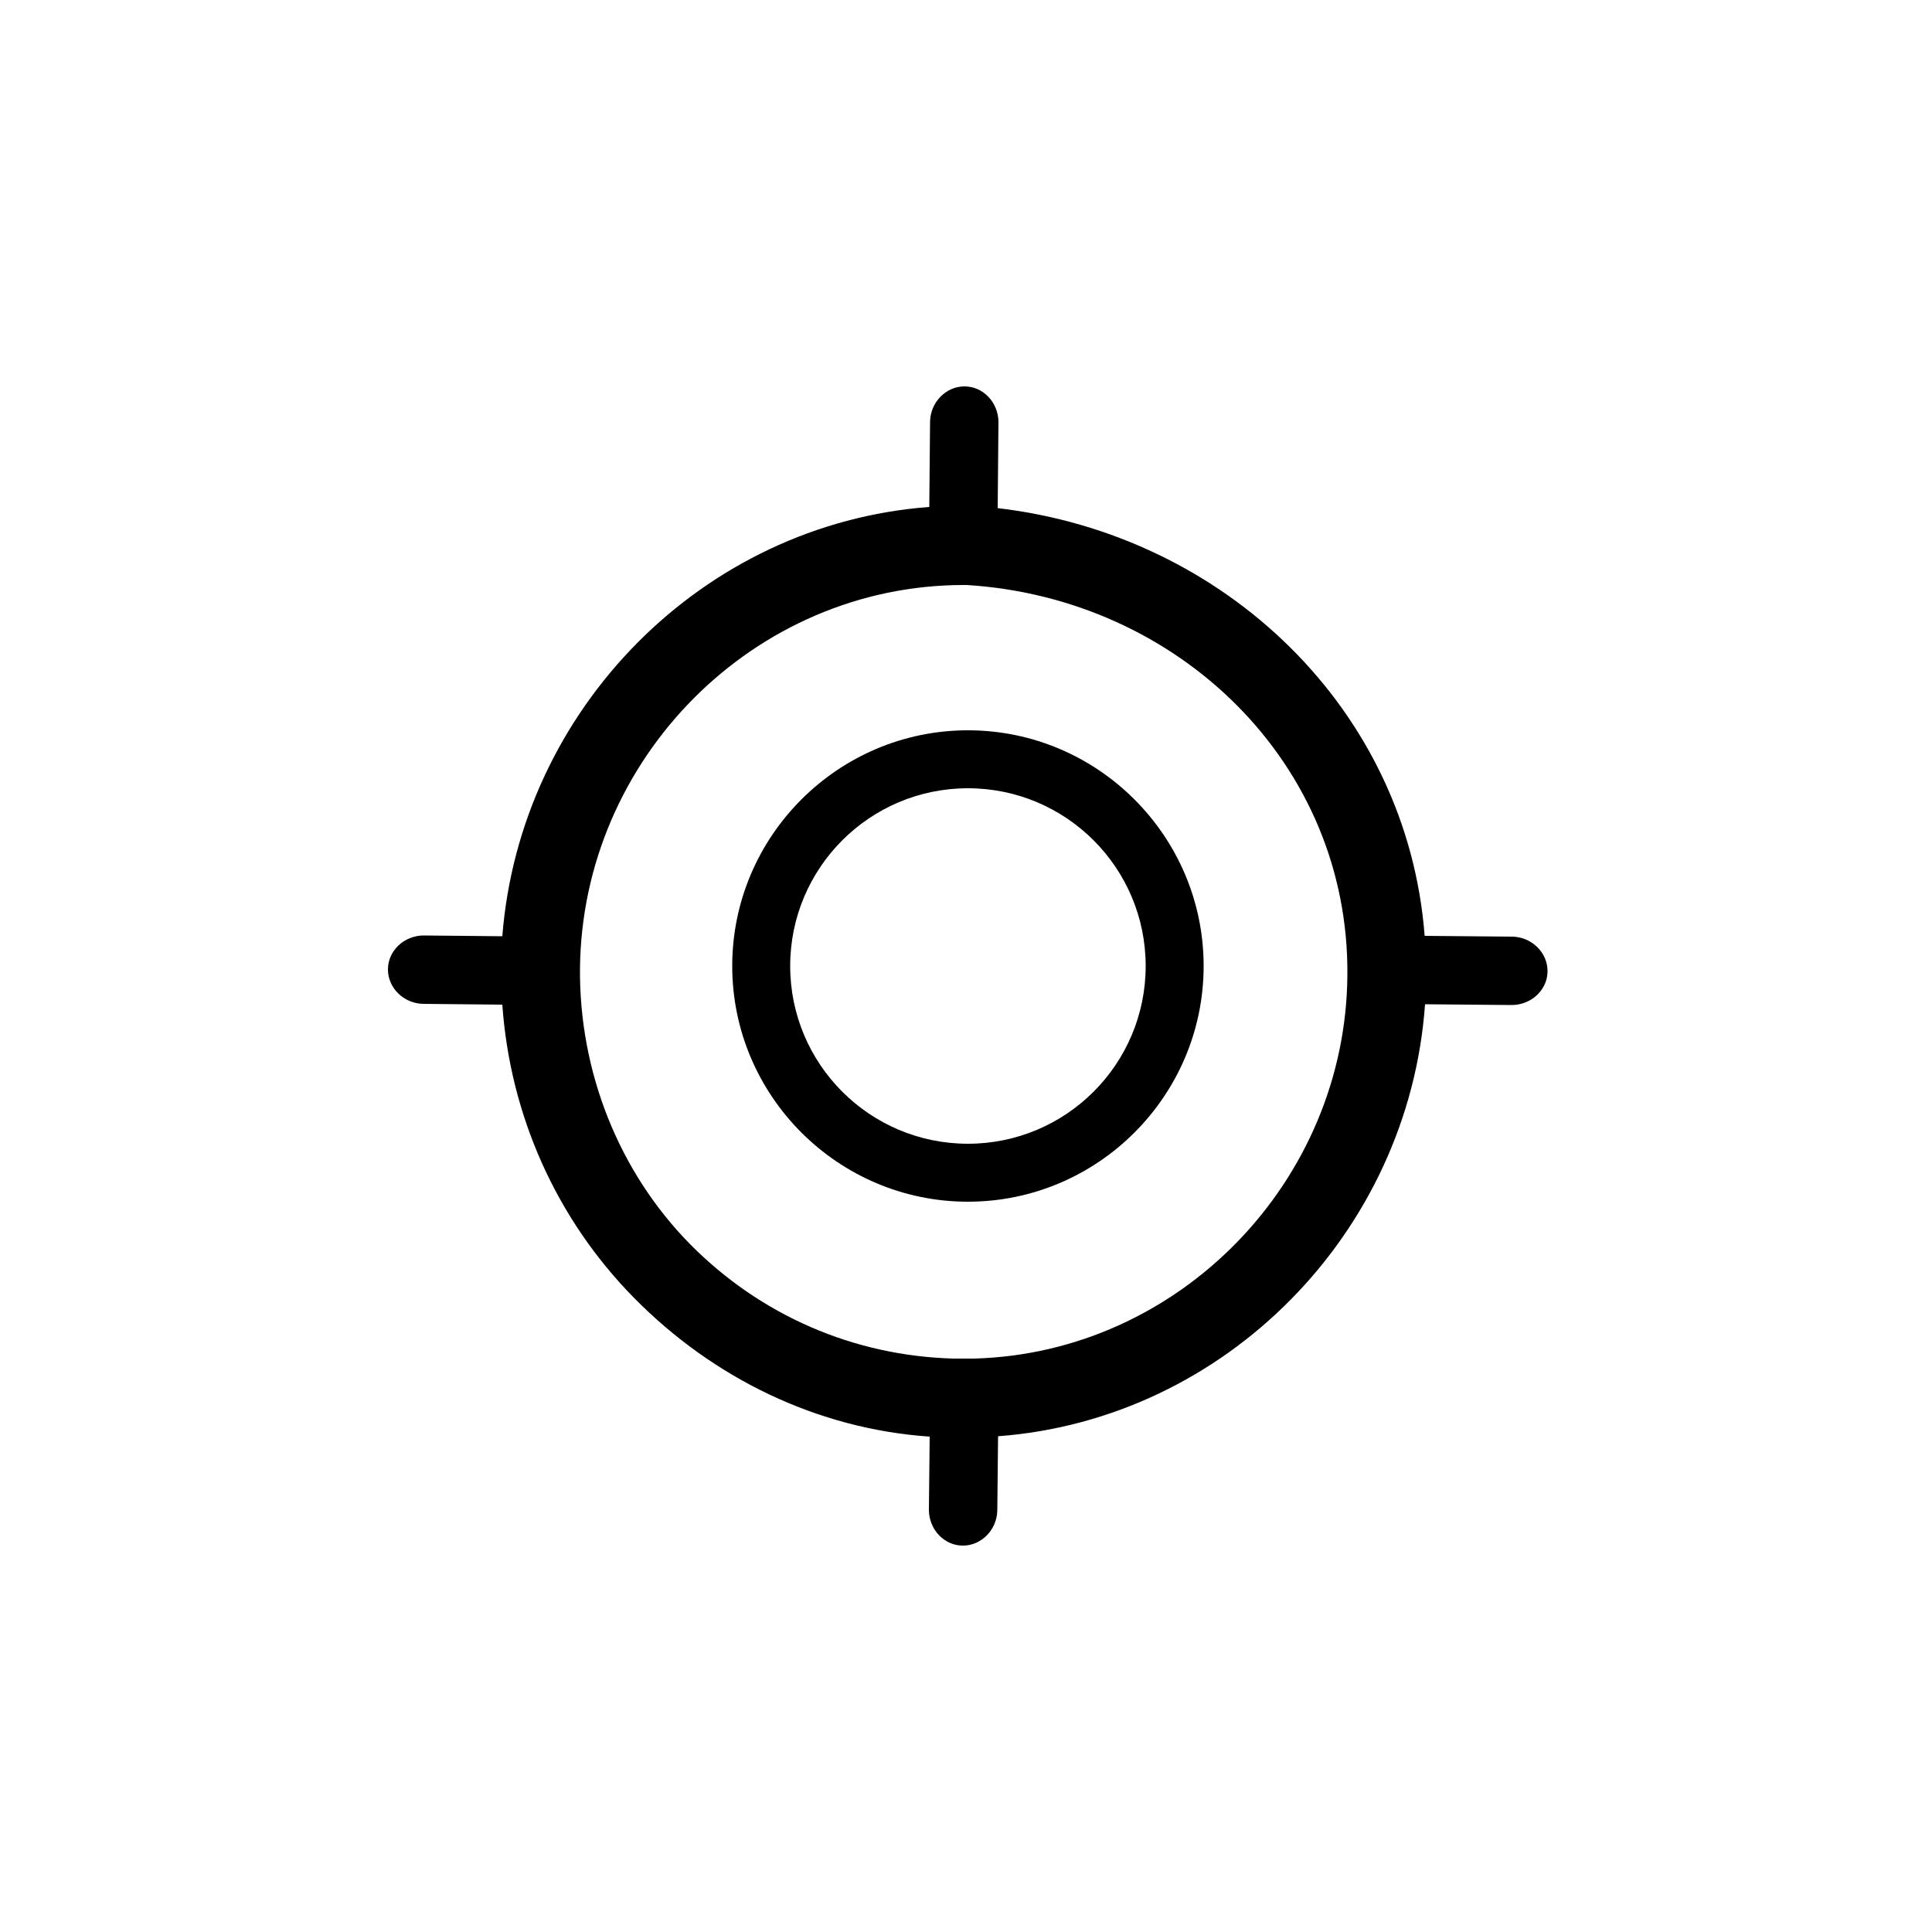 <?xml version="1.0" encoding="utf-8"?>
<!-- Generator: Adobe Illustrator 25.0.0, SVG Export Plug-In . SVG Version: 6.00 Build 0)  -->
<svg version="1.1" id="Ebene_1" xmlns="http://www.w3.org/2000/svg" xmlns:xlink="http://www.w3.org/1999/xlink" x="0px" y="0px"
	 viewBox="0 0 500 500" style="enable-background:new 0 0 500 500;" xml:space="preserve">
<g>
	<path d="M391.4,242.4l-22.7-0.2c-4.5-58.5-51.6-103.8-110.5-110.7l0.2-22.3c0-2.4-1-4.9-2.7-6.6c-1.7-1.7-3.8-2.6-6.1-2.6
		c-4.8,0-8.8,4.1-8.9,9.1l-0.2,22.1c-58.7,4.4-105.9,52.3-110.5,111.1l-20.4-0.2c-2.4,0-4.9,1-6.6,2.7c-1.7,1.7-2.6,3.8-2.6,6.1
		c0,4.8,4.1,8.8,9.1,8.9l20.5,0.2c2,28.5,13.9,55.4,34.1,75.9c20.6,20.9,47.5,33.9,76.5,35.9l-0.2,19c0,2.4,1,4.9,2.7,6.6
		c1.7,1.7,3.8,2.6,6.1,2.6c4.8,0,8.8-4.1,8.9-9.1l0.2-19.2c58.9-4.4,106.3-52.7,110.5-111.8l22.5,0.2c2.4,0,4.9-1,6.6-2.7
		c1.7-1.7,2.6-3.8,2.6-6.1C400.5,246.5,396.4,242.5,391.4,242.4z M252,351.6h-5.2c-25.9-0.7-50-11.2-68.2-29.6
		c-18.6-18.9-28.7-44.8-28.5-71.3c0.5-54.3,45-99.3,99.3-99.3h0.8c54.8,3.4,99,46.2,98.5,101C348.3,305.7,305.2,350.2,252,351.6z"/>
	<path d="M250.5,189c-33.6,0-61,27.4-61,61s27.4,61,61,61s61-27.4,61-61S284.1,189,250.5,189z M250.5,296c-25.4,0-46-20.6-46-46
		s20.6-46,46-46s46,20.6,46,46S275.9,296,250.5,296z"/>
</g>
</svg>
